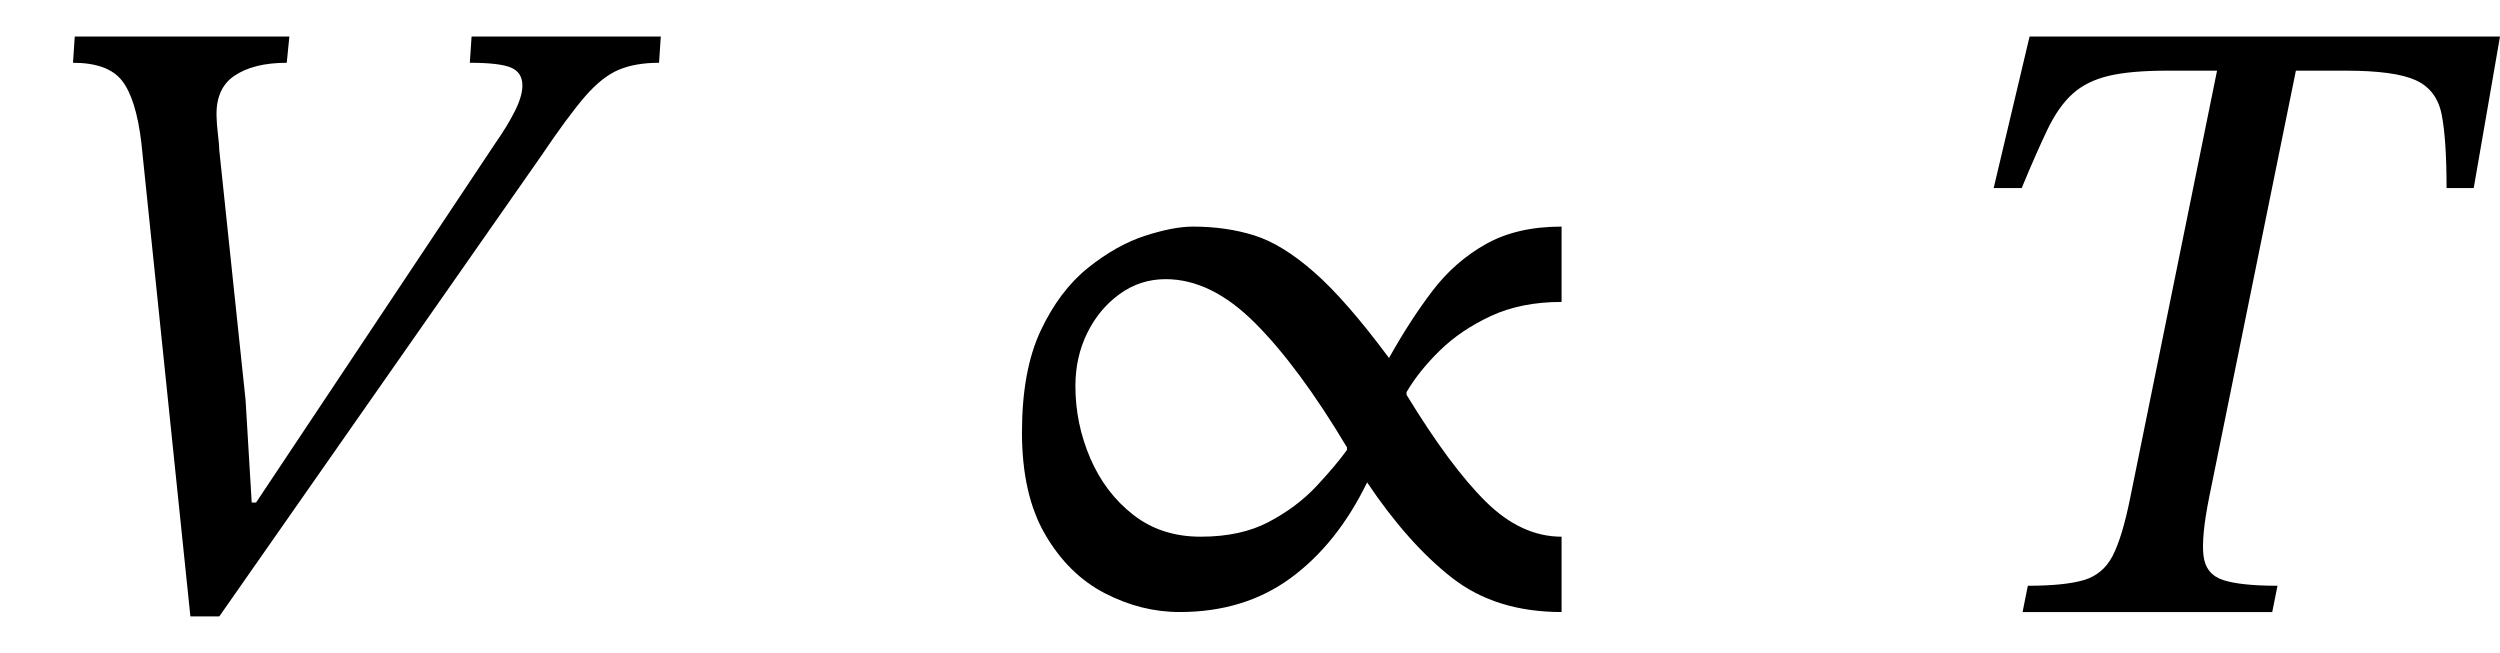 <svg xmlns="http://www.w3.org/2000/svg" xmlns:xlink="http://www.w3.org/1999/xlink" width="68.493" height="17.888" viewBox="0.632 -16.768 68.493 17.888"><path d="M 7.648 -3 L 7.648 -3 L 14.2 -12.84 Q 14.536 -13.32 14.74 -13.728 Q 14.944 -14.136 14.944 -14.424 Q 14.944 -14.784 14.632 -14.916 Q 14.32 -15.048 13.504 -15.048 L 13.552 -15.768 L 18.736 -15.768 L 18.688 -15.048 Q 18.04 -15.048 17.584 -14.856 Q 17.128 -14.664 16.66 -14.124 Q 16.192 -13.584 15.448 -12.48 L 6.64 0.12 L 5.848 0.12 L 4.504 -12.864 Q 4.36 -14.064 3.976 -14.556 Q 3.592 -15.048 2.632 -15.048 L 2.68 -15.768 L 8.56 -15.768 L 8.488 -15.048 Q 7.576 -15.048 7.048 -14.688 Q 6.52 -14.328 6.568 -13.512 Q 6.568 -13.392 6.604 -13.08 Q 6.64 -12.768 6.64 -12.648 L 7.36 -5.808 L 7.528 -3 Z " fill="black" /><path d="M 43.415 -2.064 L 43.415 -2.064 L 43.415 0 Q 41.615 0 40.415 -0.936 Q 39.215 -1.872 38.087 -3.552 Q 37.271 -1.872 35.999 -0.936 Q 34.727 0 32.951 0 Q 31.895 0 30.899 -0.516 Q 29.903 -1.032 29.267 -2.124 Q 28.631 -3.216 28.631 -4.92 Q 28.631 -6.624 29.147 -7.716 Q 29.663 -8.808 30.443 -9.432 Q 31.223 -10.056 32.003 -10.308 Q 32.783 -10.56 33.311 -10.56 Q 34.223 -10.56 34.991 -10.32 Q 35.759 -10.08 36.635 -9.312 Q 37.511 -8.544 38.687 -6.96 Q 39.263 -7.992 39.875 -8.796 Q 40.487 -9.6 41.339 -10.08 Q 42.191 -10.56 43.415 -10.56 L 43.415 -8.496 Q 42.311 -8.496 41.483 -8.112 Q 40.655 -7.728 40.079 -7.164 Q 39.503 -6.6 39.167 -6.024 L 39.167 -5.952 Q 40.367 -3.984 41.339 -3.024 Q 42.311 -2.064 43.415 -2.064 Z M 37.535 -4.44 L 37.535 -4.44 L 37.535 -4.512 Q 36.215 -6.72 35.015 -7.92 Q 33.815 -9.12 32.567 -9.12 Q 31.871 -9.12 31.307 -8.712 Q 30.743 -8.304 30.419 -7.644 Q 30.095 -6.984 30.095 -6.192 Q 30.095 -5.16 30.503 -4.212 Q 30.911 -3.264 31.679 -2.664 Q 32.447 -2.064 33.527 -2.064 Q 34.631 -2.064 35.399 -2.472 Q 36.167 -2.88 36.695 -3.444 Q 37.223 -4.008 37.535 -4.44 Z " fill="black" /><path d="M 68.405 -11.616 L 68.405 -11.616 L 67.661 -11.616 Q 67.661 -12.936 67.529 -13.62 Q 67.397 -14.304 66.821 -14.568 Q 66.245 -14.832 64.901 -14.832 L 63.533 -14.832 L 61.157 -3.144 Q 60.941 -2.064 61.001 -1.548 Q 61.061 -1.032 61.541 -0.876 Q 62.021 -0.72 63.029 -0.72 L 62.885 0 L 56.045 0 L 56.189 -0.72 Q 57.197 -0.72 57.725 -0.876 Q 58.253 -1.032 58.517 -1.548 Q 58.781 -2.064 58.997 -3.144 L 61.373 -14.832 L 60.005 -14.832 Q 58.997 -14.832 58.397 -14.688 Q 57.797 -14.544 57.413 -14.196 Q 57.029 -13.848 56.729 -13.224 Q 56.429 -12.6 56.021 -11.616 L 55.253 -11.616 L 56.237 -15.768 L 69.125 -15.768 Z " fill="black" /></svg>